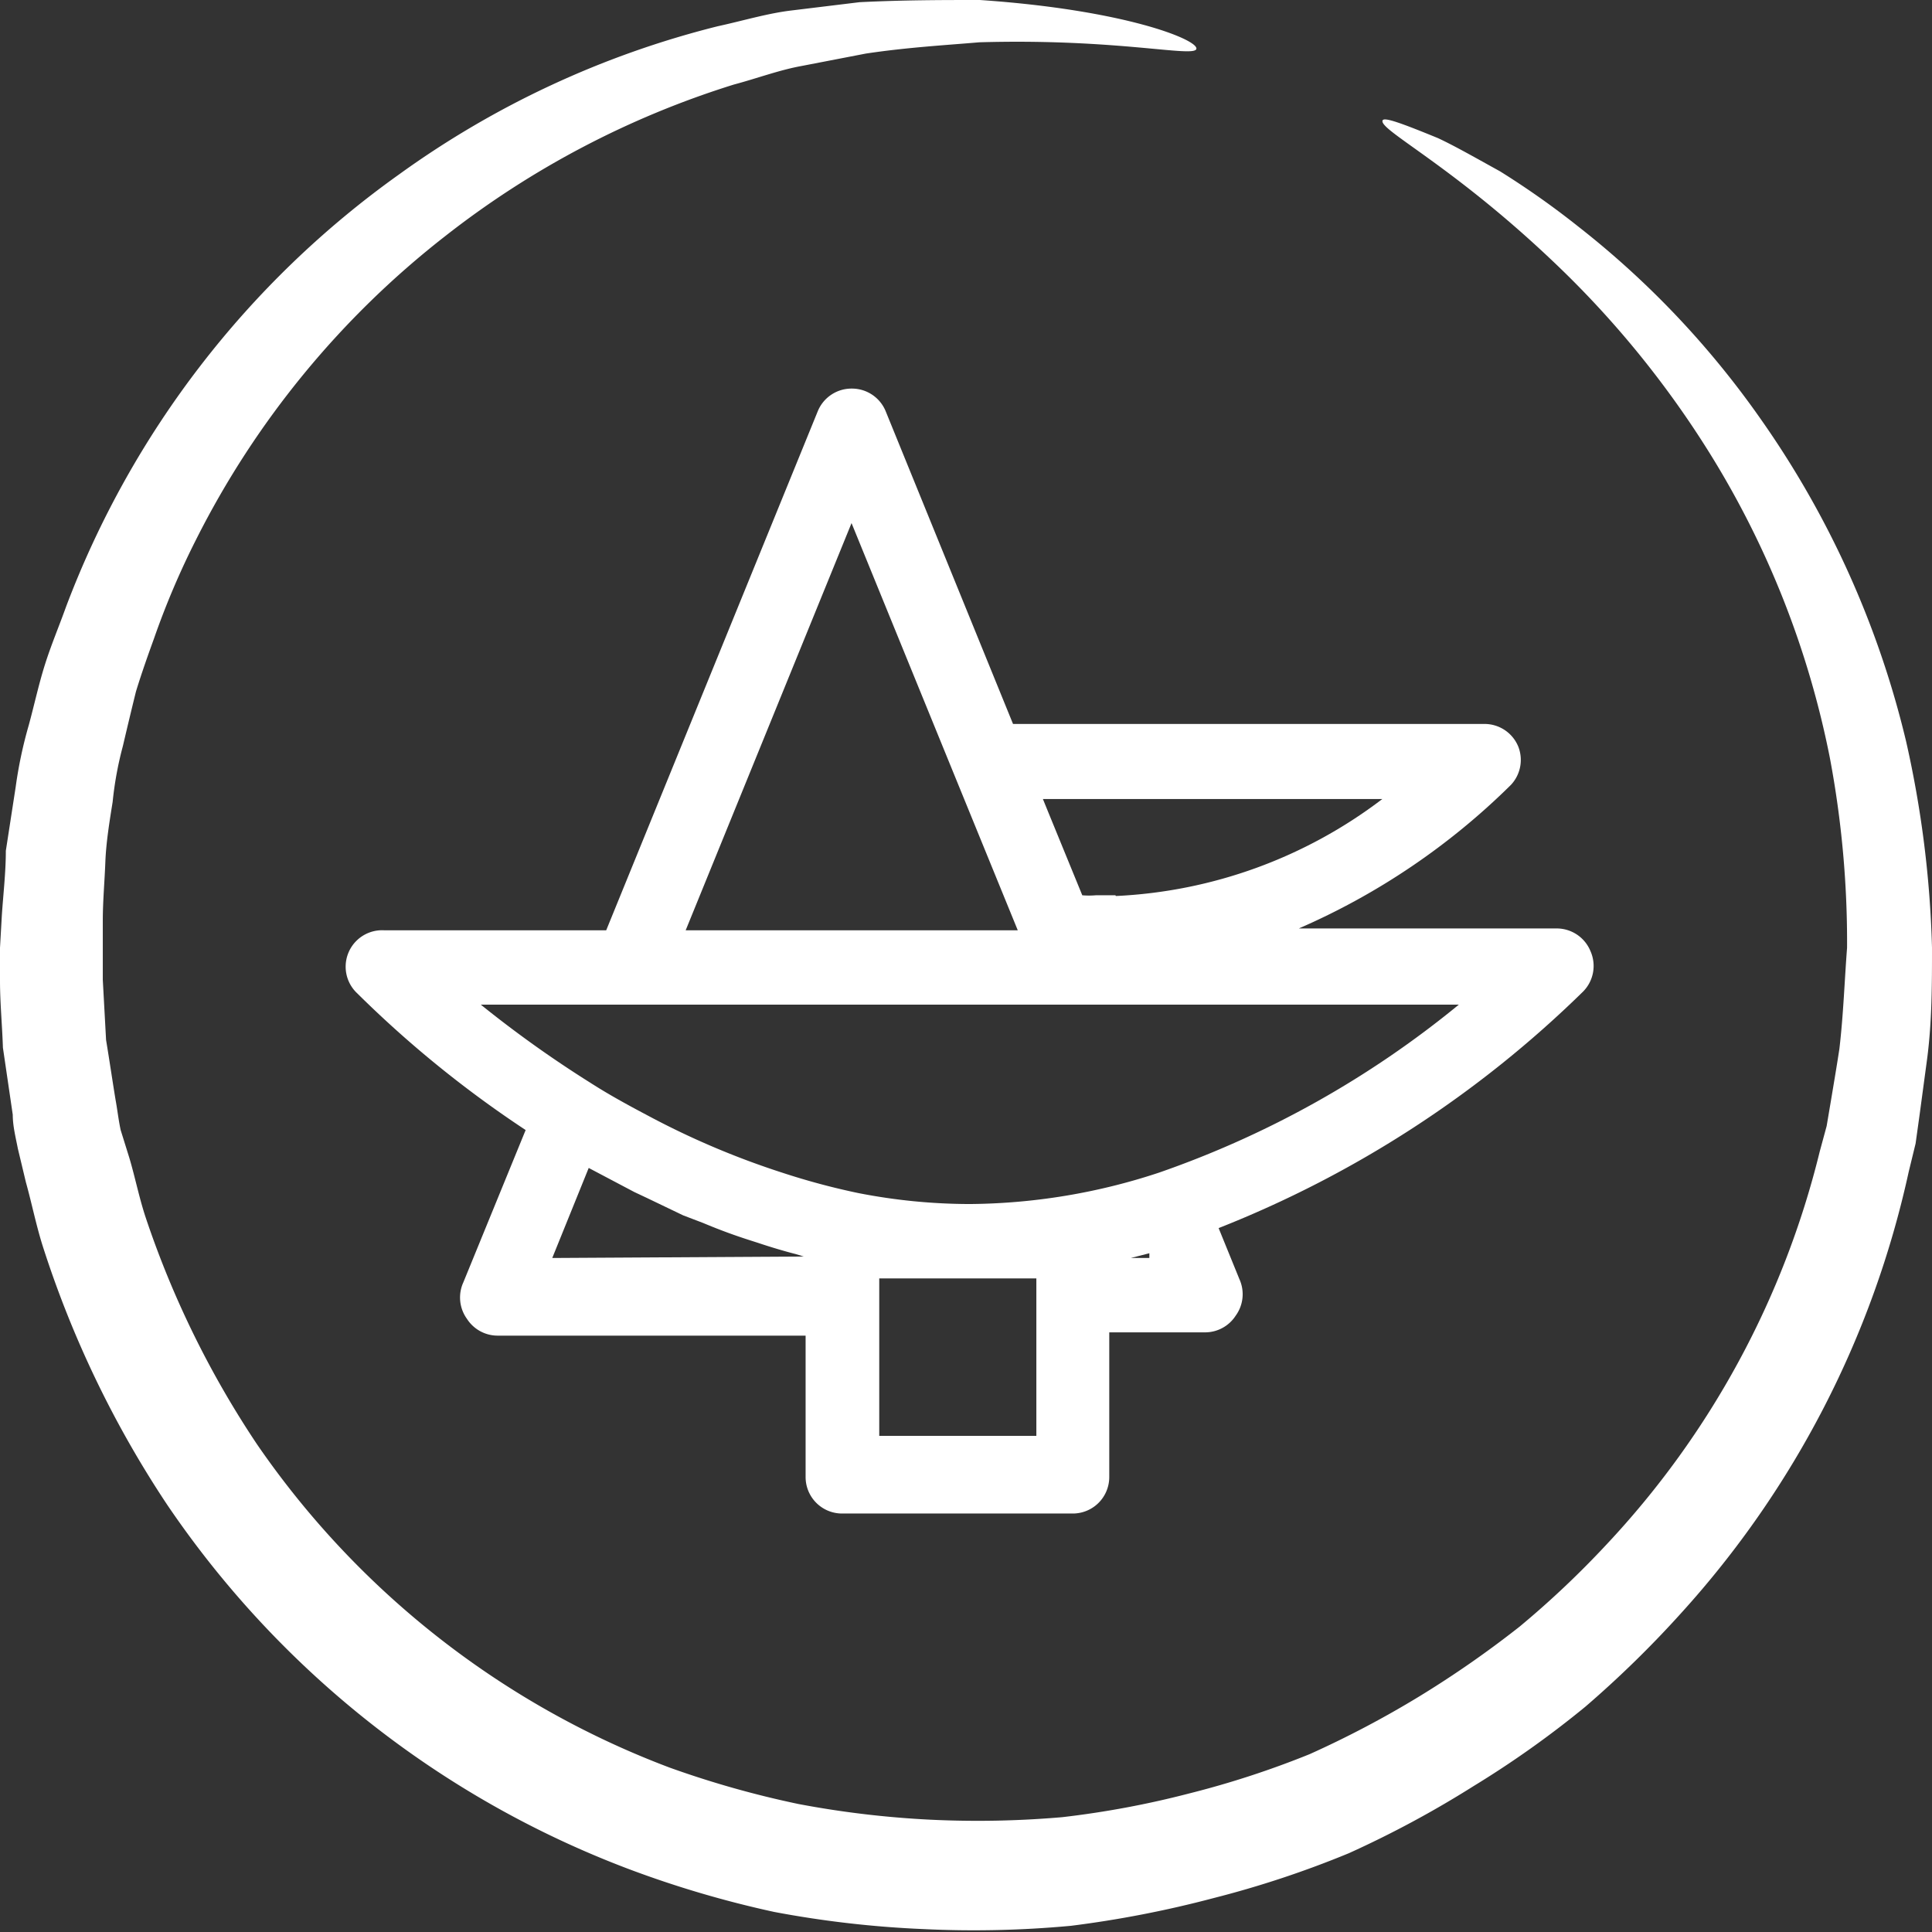 <svg id="Ebene_1" data-name="Ebene 1" xmlns="http://www.w3.org/2000/svg" width="53" height="53" viewBox="0 0 53 53"><rect x="0" y="0" width="53" height="53" fill="#333333" stroke="none"/><defs><style>.cls-1{fill:#fff;}</style></defs><path class="cls-1" d="M52.29,20.34a25.72,25.72,0,0,0-4-8.86,24.62,24.62,0,0,0-5-5.27A23,23,0,0,0,41.15,4.7c-.67-.37-1.23-.69-1.7-.91-1-.41-1.47-.58-1.52-.49-.13.25,1.84,1.19,4.61,3.81a26.64,26.64,0,0,1,4.36,5.32,25,25,0,0,1,3.3,8.37A27.29,27.29,0,0,1,50.67,26c-.07.91-.1,1.83-.21,2.77-.07.46-.15.93-.23,1.41l-.12.71-.19.7a24.13,24.13,0,0,1-5.84,10.77,25.61,25.61,0,0,1-2.39,2.26,28.25,28.25,0,0,1-2.76,1.92,27.32,27.32,0,0,1-3,1.58,25.1,25.1,0,0,1-3.31,1.08,25.41,25.41,0,0,1-3.48.65,27,27,0,0,1-3.6.07,26.41,26.41,0,0,1-3.63-.43,26.53,26.53,0,0,1-3.54-1A24,24,0,0,1,7.05,39.62,26.06,26.06,0,0,1,4,33.41c-.18-.54-.29-1.1-.45-1.64L3.31,31c-.06-.28-.09-.56-.14-.83-.09-.55-.17-1.1-.26-1.64l-.09-1.65,0-.81,0-.81c0-.54.05-1.08.07-1.61S3,22.56,3.09,22a9.6,9.6,0,0,1,.28-1.53q.18-.77.36-1.5c.15-.49.33-1,.49-1.44a22.15,22.15,0,0,1,1.16-2.73,24.52,24.52,0,0,1,6.83-8.32,24.77,24.77,0,0,1,7.92-4.16c.64-.17,1.25-.4,1.86-.51l1.76-.34c1.13-.17,2.18-.23,3.12-.31,3.79-.11,5.9.43,5.95.18S30.85.27,26.88,0c-1,0-2.09,0-3.3.06L21.69.29c-.65.08-1.31.28-2,.43a25.47,25.47,0,0,0-8.75,4.07A25.71,25.71,0,0,0,1.81,16.65c-.19.53-.41,1.05-.58,1.59s-.29,1.1-.44,1.65a11.93,11.93,0,0,0-.36,1.7L.16,23.34c0,.59-.07,1.18-.11,1.78L0,26l0,.9c0,.61.06,1.22.08,1.84l.27,1.84c0,.31.08.62.14.93l.22.92c.17.61.29,1.23.49,1.84a28.47,28.47,0,0,0,3.38,7,26.68,26.68,0,0,0,12.66,10,28.58,28.58,0,0,0,4,1.18,28.47,28.47,0,0,0,4.09.47,28.77,28.77,0,0,0,4.05-.09,29.69,29.69,0,0,0,3.91-.76A27.44,27.44,0,0,0,37,50.84,28.11,28.11,0,0,0,40.42,49a27,27,0,0,0,3.07-2.18,29.06,29.06,0,0,0,2.63-2.57,26.37,26.37,0,0,0,6.24-12.1l.19-.78.11-.79.21-1.56C53,28,53,27,53,26A29,29,0,0,0,52.29,20.34Z" transform="translate(0 0)"/><path class="cls-1" d="M41.65,20.48a1,1,0,0,0-.93-.62H27.79L24.3,11.29a1,1,0,0,0-.94-.63,1,1,0,0,0-.93.63l-5.8,14.23h-6.1a1,1,0,0,0-.73,1.73A30.26,30.26,0,0,0,14.42,31l-1.71,4.18a1,1,0,0,0,.1,1,1,1,0,0,0,.83.46H22.1v3.88a1,1,0,0,0,1,1h6.33a1,1,0,0,0,1-1V36.55h2.64a1,1,0,0,0,.83-.46,1,1,0,0,0,.1-1l-.57-1.4a30,30,0,0,0,10-6.49,1,1,0,0,0,.2-1.11,1,1,0,0,0-.93-.62H35.63a19.09,19.09,0,0,0,5.82-3.94A1,1,0,0,0,41.65,20.48ZM23.36,14.35l2.82,6.91h0l1.74,4.26H18.81ZM15.15,34.51l1-2.47h0l1.25.66.34.16,1,.48.55.21c.31.13.62.25.94.36s.43.14.64.21.63.2.95.28l.23.07Zm13.28,1v3.88H24.12V35.07h4.31Zm2.59-1,.51-.13,0,.13Zm9-6.95a26.84,26.84,0,0,1-8.23,4.61,16.89,16.89,0,0,1-5.19.86,16,16,0,0,1-3.05-.3,19.39,19.39,0,0,1-2.09-.56,22.37,22.37,0,0,1-3.75-1.6c-.55-.29-1.07-.58-1.52-.87h0a31.31,31.31,0,0,1-3-2.14H40Zm-9.42-3-.54,0a2.22,2.22,0,0,1-.37,0l-.95-2.32-.13-.32h9.31A13.06,13.06,0,0,1,30.61,24.58Z" transform="translate(0 0)"/></svg>
